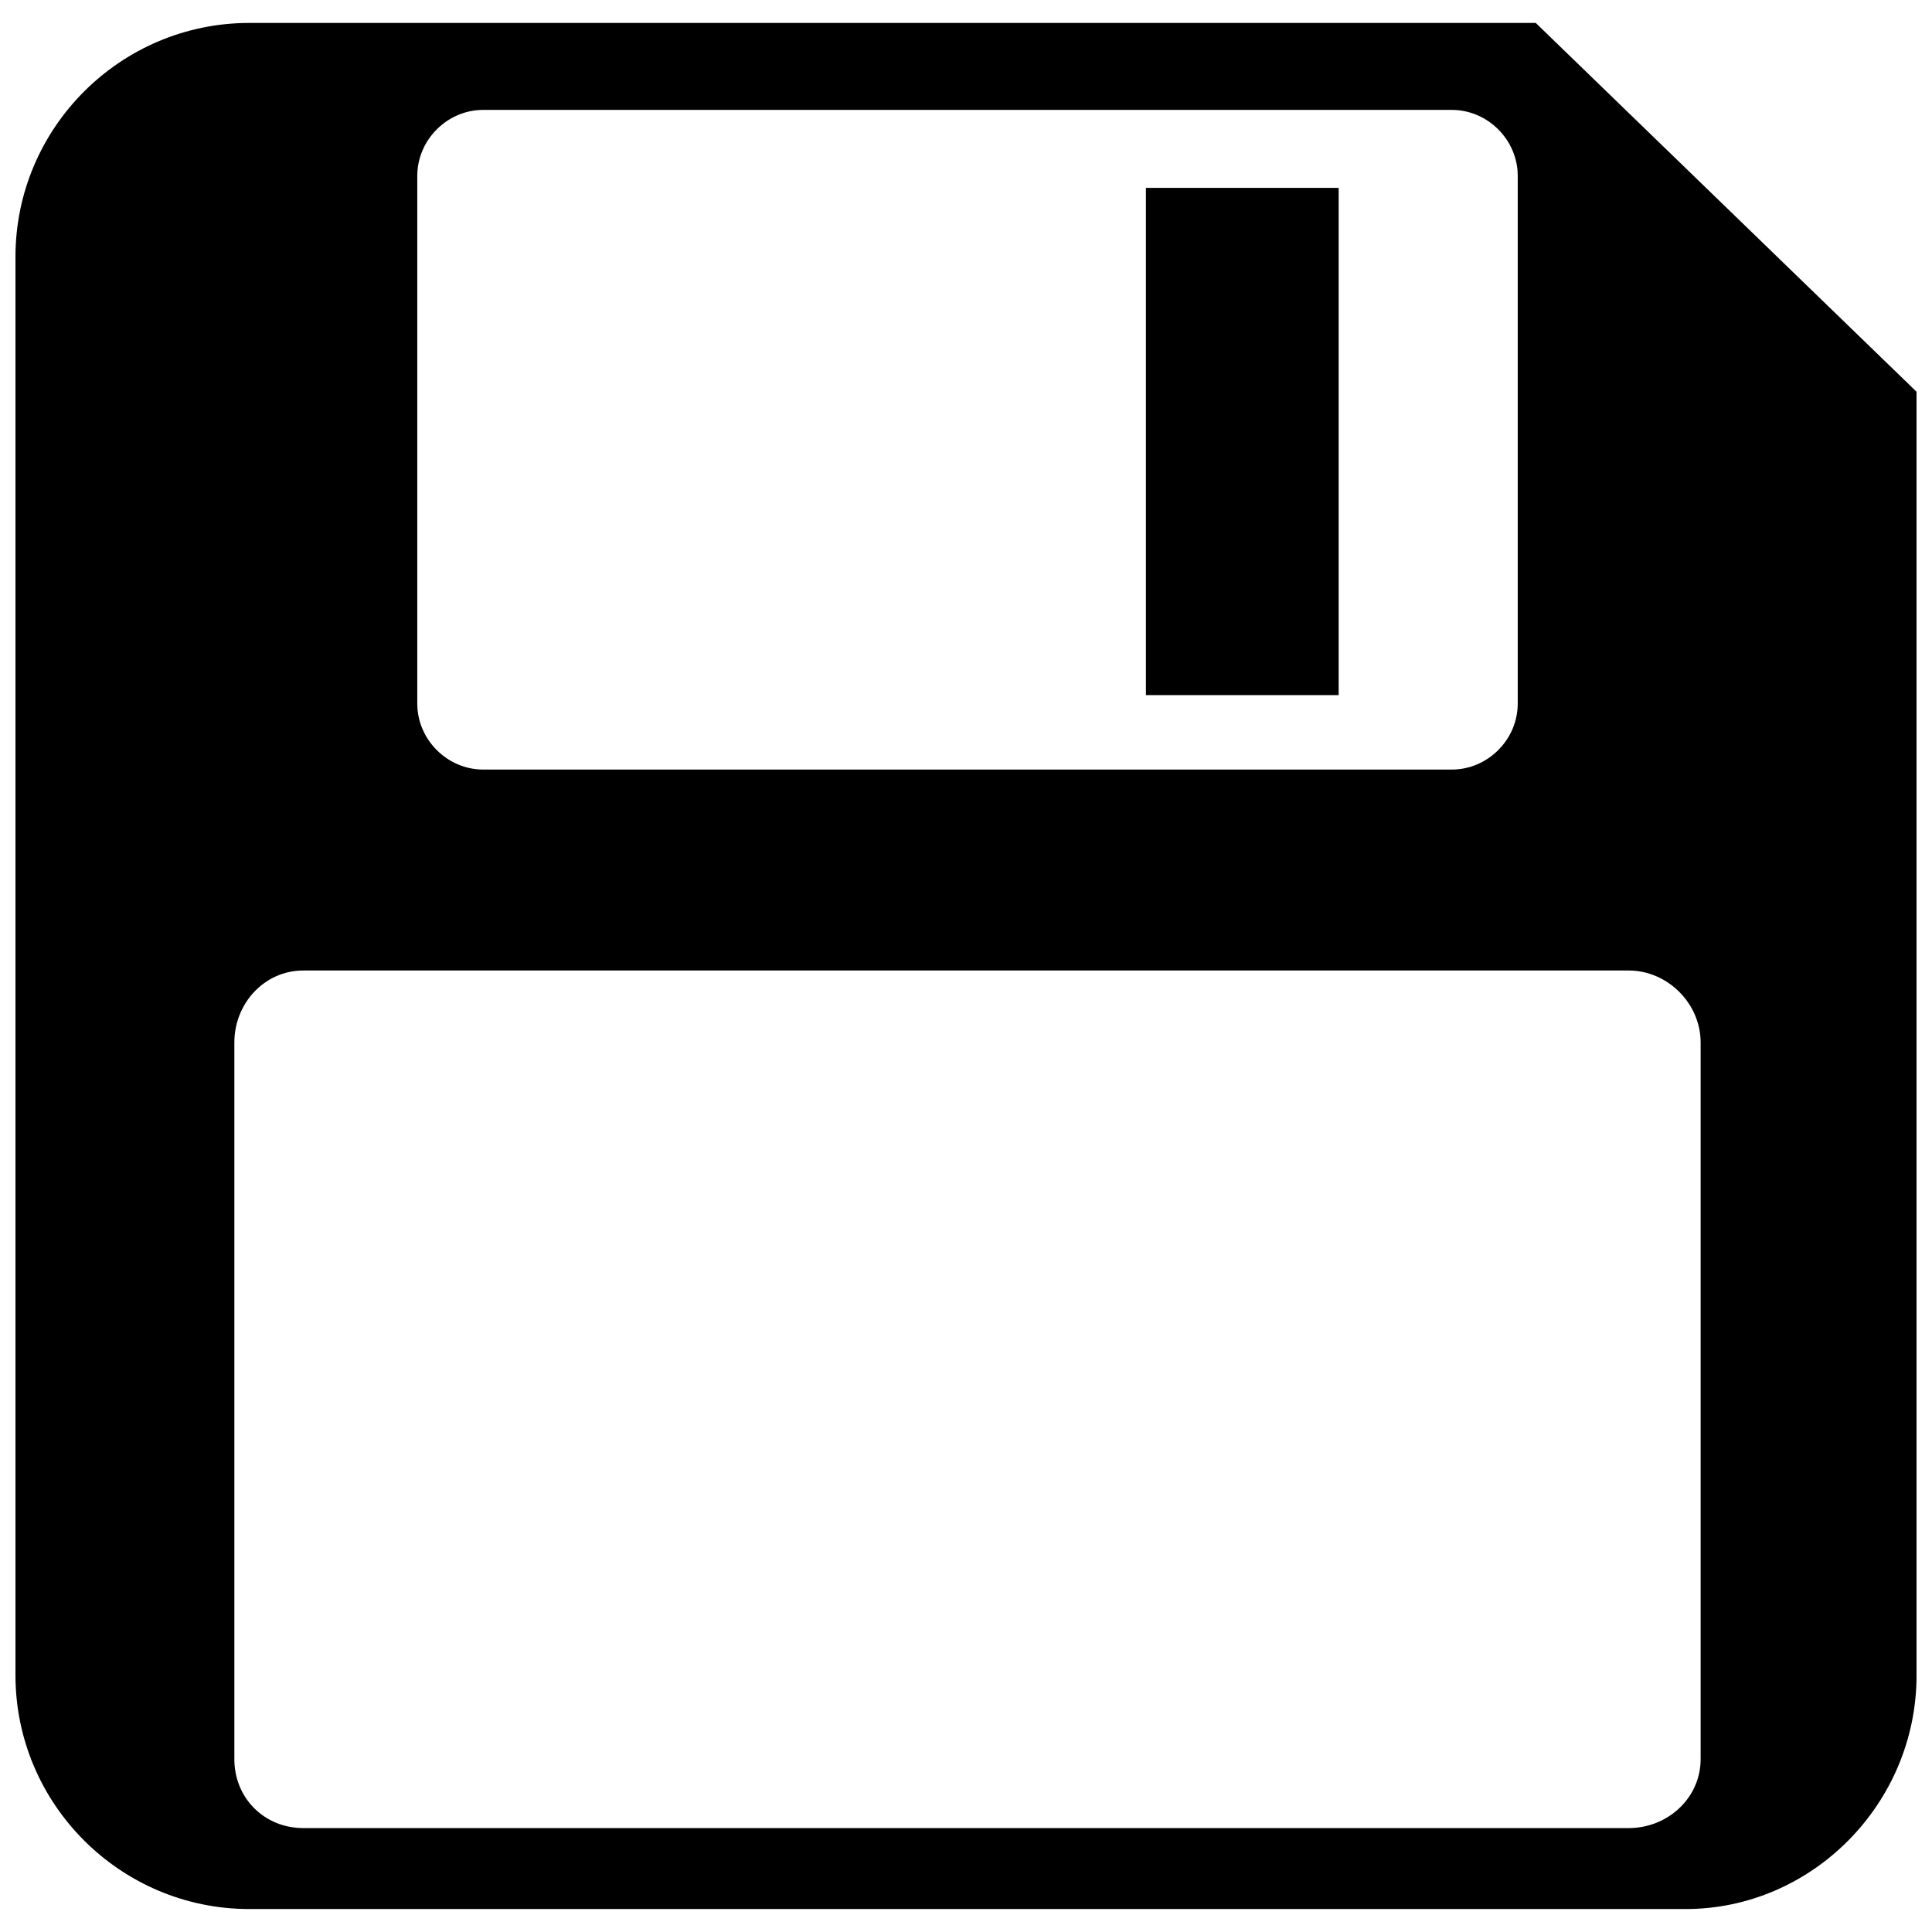 <?xml version="1.0" encoding="UTF-8"?>
<!-- The Best Svg Icon site in the world: iconSvg.co, Visit us! https://iconsvg.co -->
<svg width="800px" height="800px" version="1.1" viewBox="144 144 512 512" xmlns="http://www.w3.org/2000/svg">
 <defs>
  <clipPath id="a">
   <path d="m148.09 150h503.81v500h-503.81z"/>
  </clipPath>
 </defs>
 <g clip-path="url(#a)">
  <path d="m210.08 150.08h340.91l100.92 97.742v340.11c0 34.172-27.812 61.984-61.188 61.984h-380.64c-34.172 0-61.984-27.812-61.984-61.984v-375.87c0-34.172 27.812-61.984 61.984-61.984zm61.984 23.043h256.67c9.535 0 17.48 7.945 17.48 17.48v139.86c0 9.535-7.945 17.48-17.48 17.48h-256.67c-9.535 0-17.48-7.945-17.48-17.48v-139.86c0-9.535 7.945-17.48 17.48-17.48zm-47.68 228.07h351.23c10.332 0 19.07 8.742 19.07 19.07v189.92c0 10.332-8.742 18.277-19.07 18.277h-351.23c-10.332 0-18.277-7.945-18.277-18.277v-189.92c0-10.332 7.945-19.07 18.277-19.07z" fill-rule="evenodd"/>
 </g>
 <path d="m447.68 193.79h51.078v134.42h-51.078z" fill-rule="evenodd"/>
</svg>
